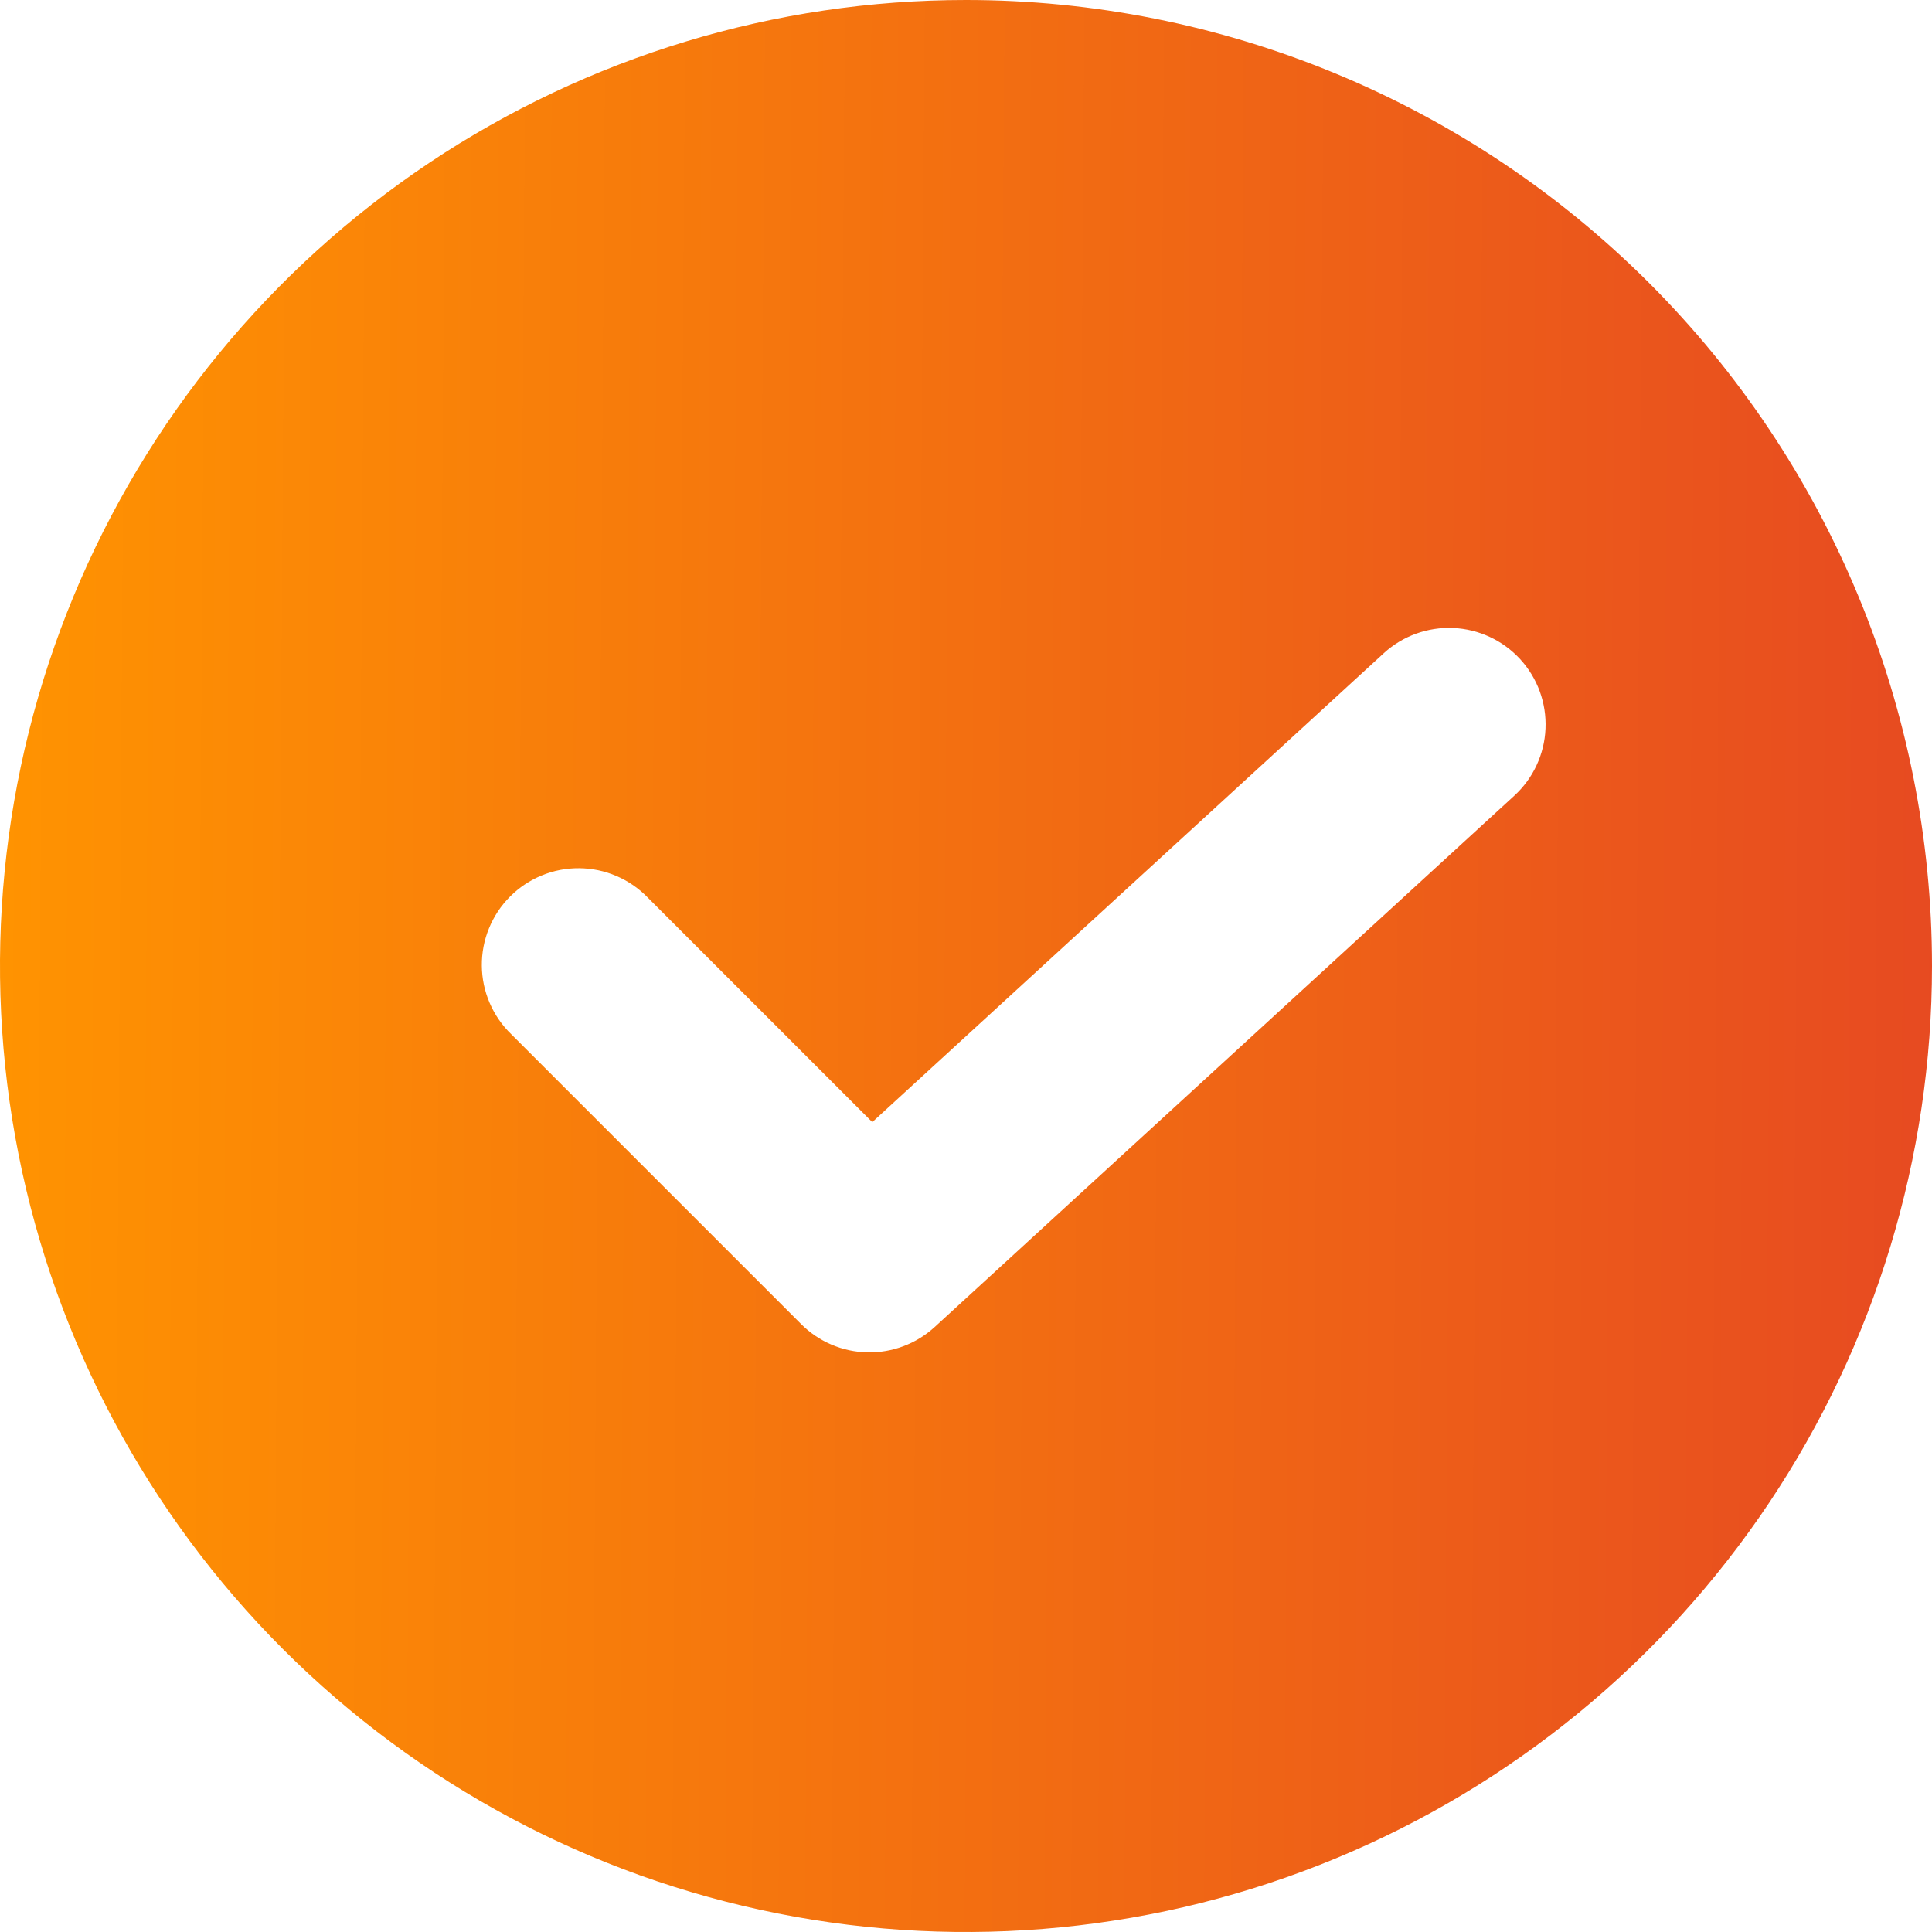 <?xml version="1.0" encoding="UTF-8"?> <svg xmlns="http://www.w3.org/2000/svg" width="61" height="61" viewBox="0 0 61 61" fill="none"><path d="M30.5 0C24.468 0 18.571 1.789 13.555 5.14C8.539 8.492 4.63 13.255 2.322 18.828C0.013 24.401 -0.591 30.534 0.586 36.45C1.763 42.367 4.668 47.801 8.933 52.067C13.199 56.332 18.633 59.237 24.55 60.414C30.466 61.591 36.599 60.987 42.172 58.678C47.745 56.37 52.508 52.461 55.86 47.445C59.211 42.429 61 36.532 61 30.5C61 26.495 60.211 22.529 58.678 18.828C57.146 15.128 54.899 11.765 52.067 8.933C49.235 6.101 45.872 3.854 42.172 2.322C38.471 0.789 34.505 0 30.5 0ZM47.812 25.123L29.512 41.898C28.932 42.429 28.17 42.716 27.384 42.699C26.598 42.682 25.849 42.362 25.294 41.806L16.144 32.656C15.852 32.375 15.62 32.038 15.46 31.666C15.3 31.294 15.216 30.894 15.213 30.489C15.209 30.084 15.286 29.682 15.44 29.308C15.593 28.933 15.819 28.592 16.106 28.306C16.392 28.02 16.733 27.793 17.108 27.64C17.482 27.486 17.884 27.409 18.289 27.413C18.694 27.416 19.094 27.5 19.466 27.66C19.838 27.82 20.175 28.052 20.456 28.344L27.541 35.429L43.688 20.627C44.284 20.08 45.073 19.793 45.882 19.828C46.69 19.863 47.451 20.217 47.998 20.813C48.545 21.409 48.832 22.198 48.797 23.007C48.763 23.815 48.408 24.576 47.812 25.123Z" fill="url(#paint0_linear_143_8506)"></path><defs><linearGradient id="paint0_linear_143_8506" x1="-5.51441e-07" y1="30.5" x2="63.007" y2="30.941" gradientUnits="userSpaceOnUse"><stop stop-color="#FF9301"></stop><stop offset="1" stop-color="#E64822"></stop></linearGradient></defs></svg> 